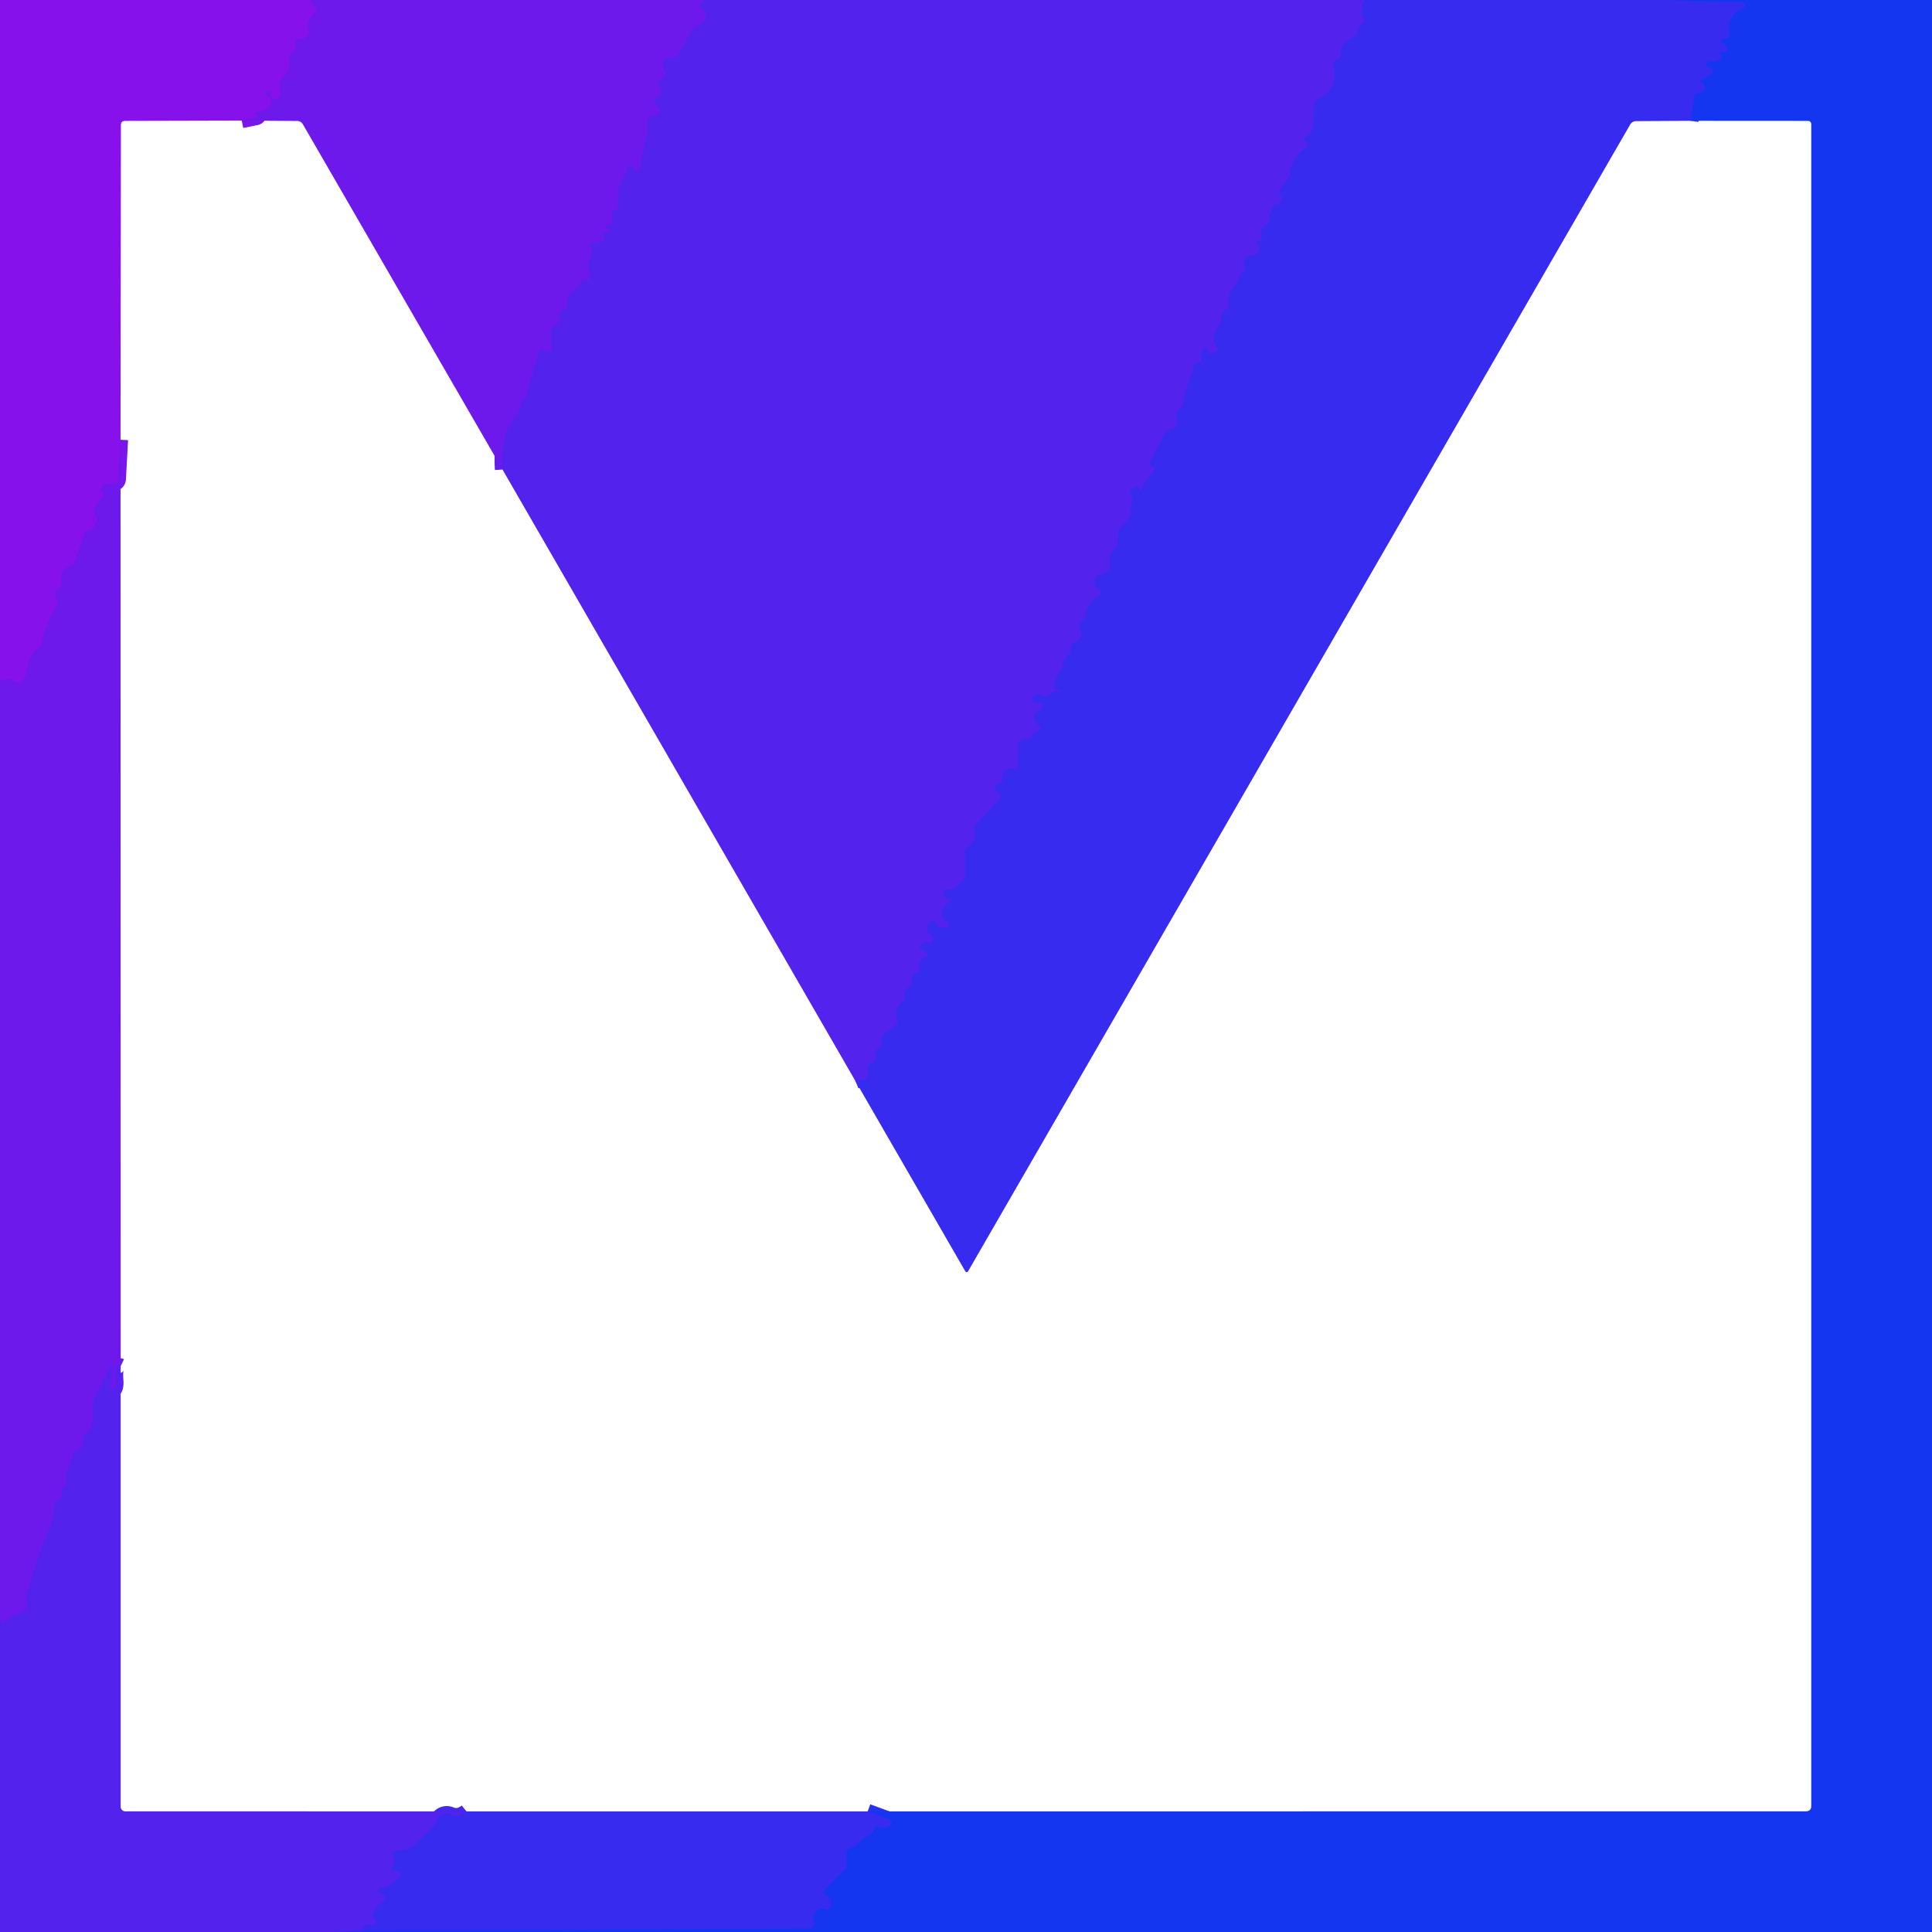 <?xml version="1.0" encoding="UTF-8" standalone="no"?>
<!DOCTYPE svg PUBLIC "-//W3C//DTD SVG 1.1//EN" "http://www.w3.org/Graphics/SVG/1.1/DTD/svg11.dtd">
<svg xmlns="http://www.w3.org/2000/svg" version="1.1" viewBox="0.00 0.00 256.00 256.00">
<g stroke-width="2.00" fill="none" stroke-linecap="butt">
<path stroke="#7a15eb" vector-effect="non-scaling-stroke" d="
  M 41.34 0.00
  Q 41.00 0.19 41.76 1.02
  A 0.53 0.52 -42.3 0 1 41.72 1.77
  Q 41.05 2.36 40.75 3.24
  Q 40.62 3.62 40.84 3.95
  Q 41.10 4.36 40.76 4.75
  Q 40.36 5.21 39.74 5.14
  Q 39.12 5.08 39.12 5.71
  L 39.12 6.50
  Q 39.12 6.62 38.84 6.92
  Q 38.74 7.02 38.62 7.07
  Q 38.23 7.23 38.31 7.64
  Q 38.64 9.29 37.47 10.24
  Q 37.07 10.57 37.11 11.08
  Q 37.18 12.13 37.11 12.49
  Q 36.99 13.21 36.24 13.10
  Q 35.85 13.04 35.90 12.65
  Q 35.93 12.40 35.76 12.25
  Q 35.49 12.01 35.37 12.13
  Q 35.29 12.21 35.18 12.30
  Q 35.11 12.37 35.18 12.43
  L 35.84 13.09
  Q 36.17 13.43 35.90 13.81
  Q 35.15 14.88 33.87 14.88
  A 0.08 0.08 0.0 0 0 33.85 15.03
  Q 34.01 15.08 34.09 15.18
  Q 34.36 15.51 33.94 15.59
  L 32.03 15.98"
/>
<path stroke="#7a15eb" vector-effect="non-scaling-stroke" d="
  M 15.97 58.27
  L 15.69 63.46
  A 0.70 0.69 1.3 0 1 14.99 64.12
  L 14.22 64.12
  Q 13.68 64.12 13.42 64.59
  Q 13.27 64.85 13.50 65.03
  Q 13.95 65.39 13.60 65.85
  L 12.56 67.22
  Q 12.40 67.43 12.49 67.69
  L 12.75 68.42
  A 1.32 1.29 52.4 0 1 12.61 69.58
  Q 12.04 70.43 11.64 70.34
  Q 11.37 70.28 11.28 70.54
  L 9.88 74.46
  A 0.96 0.96 0.0 0 1 9.23 75.06
  Q 7.80 75.47 8.16 77.08
  A 0.81 0.81 0.0 0 1 7.85 77.90
  Q 7.02 78.51 7.50 79.51
  A 1.04 1.03 -40.8 0 1 7.42 80.53
  Q 5.99 82.64 5.56 85.14
  Q 5.48 85.60 5.11 85.88
  Q 4.22 86.55 3.83 87.65
  Q 3.67 88.10 3.65 88.59
  Q 3.59 89.71 2.64 90.39
  Q 2.27 90.65 1.94 90.34
  Q 1.26 89.69 0.00 90.26"
/>
<path stroke="#611eec" vector-effect="non-scaling-stroke" d="
  M 93.37 0.00
  Q 93.18 0.28 92.90 0.46
  A 0.34 0.34 0.0 0 0 92.90 1.03
  Q 93.06 1.13 93.16 1.21
  Q 93.62 1.55 93.51 2.11
  Q 93.31 3.23 92.25 3.53
  A 0.92 0.92 0.0 0 0 91.71 3.97
  Q 90.85 5.59 89.87 7.21
  Q 89.57 7.70 89.01 7.62
  Q 88.52 7.55 88.18 7.82
  Q 87.85 8.08 87.84 8.53
  Q 87.82 9.01 88.11 9.43
  Q 88.37 9.79 88.10 10.15
  Q 87.87 10.45 87.51 10.62
  Q 87.04 10.85 87.36 11.26
  Q 87.90 11.94 87.36 12.76
  A 0.31 0.29 -63.3 0 1 87.02 12.88
  Q 86.76 12.80 86.70 13.16
  Q 86.68 13.32 86.76 13.46
  L 87.41 14.63
  A 0.43 0.43 0.0 0 1 87.06 15.27
  Q 85.59 15.34 85.79 16.63
  Q 85.85 17.07 85.76 17.50
  L 84.79 22.29
  Q 84.62 23.12 84.12 22.44
  L 83.88 22.10
  Q 83.47 21.53 83.19 22.17
  L 82.02 24.86
  Q 81.87 25.21 81.87 25.59
  L 81.87 27.50
  Q 81.87 27.87 81.50 27.87
  Q 81.37 27.87 81.25 27.89
  Q 80.92 27.93 81.02 28.24
  Q 81.22 28.92 81.10 29.60
  Q 81.05 29.87 80.78 29.87
  Q 80.60 29.87 80.40 29.86
  Q 79.89 29.84 80.30 30.14
  L 80.69 30.44
  A 0.24 0.24 0.0 0 1 80.54 30.87
  L 80.01 30.87
  Q 79.92 30.87 79.89 30.96
  Q 79.82 31.12 79.94 31.21
  Q 80.27 31.47 79.98 31.77
  Q 79.47 32.32 78.67 32.09
  A 0.40 0.40 0.0 0 0 78.21 32.27
  Q 78.00 32.62 78.24 32.75
  Q 78.67 32.98 78.49 33.44
  L 78.03 34.62
  Q 77.83 35.13 78.08 35.62
  Q 78.38 36.22 78.07 36.95
  Q 77.96 37.22 77.68 37.14
  Q 77.43 37.06 77.23 37.25
  Q 76.25 38.17 75.37 39.22
  Q 75.10 39.54 75.15 39.96
  Q 75.25 40.81 74.47 41.13
  Q 74.02 41.31 74.12 41.78
  Q 74.31 42.73 73.56 43.09
  Q 73.20 43.26 73.12 43.65
  Q 72.86 44.91 73.12 46.14
  A 0.43 0.43 0.0 0 1 72.60 46.65
  Q 72.31 46.58 72.14 46.39
  Q 71.63 45.83 71.42 46.56
  L 69.65 52.72
  Q 69.59 52.91 69.41 52.83
  Q 69.26 52.77 69.19 52.68
  Q 69.13 52.60 69.13 52.70
  C 69.09 53.81 68.91 54.49 68.14 55.44
  Q 66.26 57.73 66.58 62.21"
/>
<path stroke="#4527ee" vector-effect="non-scaling-stroke" d="
  M 180.75 0.00
  Q 180.19 1.54 180.74 2.56
  Q 180.92 2.89 180.60 3.08
  Q 180.01 3.43 179.89 4.12
  Q 179.81 4.62 179.35 4.82
  Q 177.63 5.57 177.62 7.47
  Q 177.62 7.80 177.30 7.87
  Q 177.10 7.92 176.97 8.03
  Q 176.61 8.35 176.71 8.81
  Q 177.36 11.95 174.52 13.20
  Q 174.08 13.40 174.12 13.87
  Q 174.27 15.44 173.87 16.98
  Q 173.72 17.54 173.31 17.95
  L 172.92 18.34
  A 0.23 0.23 0.0 0 0 172.93 18.67
  Q 173.02 18.76 173.14 18.89
  Q 173.47 19.26 173.07 19.55
  Q 171.22 20.89 170.85 23.08
  Q 170.77 23.56 170.48 23.96
  L 169.63 25.12
  Q 169.33 25.54 169.66 25.94
  Q 170.14 26.54 169.52 26.96
  Q 169.32 27.10 169.08 27.12
  Q 168.93 27.13 168.80 27.22
  Q 168.69 27.31 168.63 27.44
  Q 168.26 28.29 168.13 29.14
  Q 168.06 29.64 167.64 29.92
  Q 166.75 30.51 167.23 31.67
  Q 167.27 31.76 167.34 31.81
  Q 167.44 31.89 167.49 31.89
  Q 167.51 31.88 167.50 31.88
  L 167.05 31.88
  Q 166.18 31.88 166.71 32.57
  Q 167.09 33.07 166.55 33.59
  Q 166.25 33.88 165.83 33.87
  Q 165.12 33.87 164.89 34.48
  Q 164.73 34.89 164.91 35.43
  Q 165.04 35.83 164.69 36.07
  Q 164.15 36.43 164.14 36.98
  Q 164.12 37.41 163.81 37.69
  Q 162.62 38.77 162.86 40.23
  Q 162.94 40.73 162.52 41.00
  Q 161.89 41.40 161.84 42.18
  Q 161.79 42.72 161.48 43.16
  Q 160.41 44.66 161.31 46.21
  Q 161.44 46.44 161.21 46.57
  Q 159.96 47.25 160.04 46.32
  A 0.20 0.20 0.0 0 0 159.75 46.12
  Q 158.91 46.55 159.14 47.47
  Q 159.24 47.88 158.83 48.00
  Q 158.00 48.23 158.12 49.12
  Q 157.21 51.09 156.85 53.28
  Q 156.78 53.73 156.45 54.05
  L 156.08 54.42
  A 0.89 0.88 -31.1 0 0 155.86 55.28
  Q 156.25 56.69 155.09 56.93
  Q 154.57 57.04 154.33 57.51
  L 152.41 61.29
  A 0.37 0.37 0.0 0 0 152.48 61.72
  Q 152.62 61.87 152.81 61.87
  A 0.25 0.24 -68.0 0 1 152.98 62.28
  Q 151.64 63.83 151.20 64.98
  Q 151.16 65.10 151.12 64.98
  Q 151.03 64.72 150.79 64.57
  Q 150.41 64.35 150.10 64.66
  L 149.86 64.90
  A 0.51 0.51 0.0 0 0 149.80 65.55
  Q 150.02 65.86 150.02 66.31
  Q 150.02 66.61 149.94 66.91
  Q 149.83 67.31 149.87 67.71
  Q 149.93 68.20 149.62 68.59
  L 148.33 70.21
  Q 148.08 70.53 148.13 70.94
  Q 148.28 72.24 147.38 73.14
  A 1.04 1.02 63.8 0 0 147.09 74.01
  Q 147.34 75.86 145.76 76.17
  Q 145.22 76.28 145.13 76.82
  Q 144.99 77.67 145.63 78.12
  Q 146.16 78.49 145.62 78.85
  Q 144.13 79.83 143.81 81.54
  Q 143.72 82.01 143.33 82.28
  Q 142.70 82.71 143.13 83.41
  A 1.10 1.09 -26.2 0 1 142.58 85.01
  Q 141.66 85.35 141.86 86.13
  Q 141.97 86.55 141.60 86.80
  Q 140.98 87.22 140.87 87.95
  Q 140.79 88.44 140.49 88.83
  Q 139.79 89.74 139.70 90.94
  Q 139.68 91.31 140.05 91.36
  Q 140.36 91.41 140.64 91.39
  Q 140.55 91.76 140.13 91.61
  A 0.73 0.73 0.0 0 0 139.39 91.78
  Q 138.60 92.58 137.92 92.13
  Q 137.58 91.91 137.22 92.09
  Q 136.91 92.24 136.86 92.64
  A 0.43 0.43 0.0 0 0 137.28 93.12
  L 137.88 93.12
  A 0.25 0.25 0.0 0 1 138.13 93.37
  L 138.13 93.75
  Q 138.14 94.09 137.81 94.13
  Q 137.10 94.24 137.02 94.93
  Q 136.96 95.45 137.33 95.82
  L 137.74 96.24
  Q 138.09 96.59 137.63 96.75
  Q 137.05 96.94 136.79 97.54
  Q 136.62 97.95 136.17 97.90
  Q 135.07 97.78 134.98 98.76
  Q 134.87 99.97 134.87 101.34
  A 0.56 0.55 -86.0 0 1 134.24 101.89
  Q 132.74 101.65 132.87 103.18
  Q 132.91 103.55 132.58 103.73
  L 132.27 103.90
  Q 131.54 104.29 132.12 104.87
  L 132.43 105.18
  Q 132.81 105.55 132.44 105.93
  L 129.34 109.23
  A 0.91 0.91 0.0 0 0 129.12 110.09
  Q 129.48 111.47 128.35 112.17
  Q 127.88 112.46 127.88 113.01
  L 127.88 116.01
  A 0.87 0.84 68.8 0 1 127.62 116.63
  L 126.75 117.51
  Q 126.36 117.90 125.81 117.86
  Q 124.99 117.79 125.14 118.74
  Q 125.17 118.97 125.37 119.07
  Q 125.49 119.14 125.63 119.12
  Q 126.48 119.03 125.48 119.77
  Q 124.56 120.44 125.00 121.74
  Q 125.07 121.97 125.38 122.07
  Q 125.73 122.19 125.66 122.54
  Q 125.62 122.78 125.37 122.86
  Q 124.39 123.18 123.98 122.31
  Q 123.77 121.86 123.36 122.14
  Q 122.81 122.52 122.88 123.20
  Q 122.92 123.64 123.32 123.84
  Q 123.72 124.05 123.63 124.49
  Q 123.54 124.99 123.04 124.88
  Q 122.49 124.77 122.12 125.13
  Q 121.61 125.64 122.25 125.96
  L 122.61 126.14
  Q 123.34 126.52 122.58 126.85
  Q 121.65 127.25 121.89 128.22
  Q 122.01 128.71 121.54 128.87
  Q 120.79 129.13 120.87 129.93
  Q 120.92 130.50 120.45 130.81
  Q 119.81 131.24 119.86 131.96
  Q 119.91 132.52 119.48 132.87
  Q 118.40 133.74 118.87 135.05
  Q 119.04 135.52 118.66 135.83
  L 117.24 136.98
  Q 116.83 137.31 116.88 137.84
  Q 116.96 138.66 116.40 138.95
  Q 115.94 139.20 116.04 139.70
  Q 116.22 140.67 115.32 140.99
  A 0.53 0.53 0.0 0 0 115.01 141.70
  Q 115.21 142.17 114.87 142.75
  A 0.78 0.77 16.8 0 1 114.15 143.13
  Q 113.82 143.10 113.37 143.28"
/>
<path stroke="#2631f0" vector-effect="non-scaling-stroke" d="
  M 221.60 0.00
  Q 226.04 0.31 230.50 0.27
  Q 230.80 0.27 231.04 0.43
  Q 231.58 0.79 230.98 1.04
  Q 228.73 1.99 229.18 4.60
  A 0.44 0.44 0.0 0 1 228.68 5.11
  Q 228.30 5.04 228.14 5.41
  A 0.20 0.20 0.0 0 0 228.21 5.65
  Q 228.51 5.86 228.71 6.16
  Q 229.22 6.89 228.33 6.87
  Q 228.18 6.87 228.03 6.87
  Q 227.91 6.87 227.87 6.98
  Q 227.82 7.15 227.96 7.23
  Q 228.42 7.51 227.98 7.82
  Q 227.31 8.29 226.48 8.10
  Q 226.41 8.09 226.36 8.14
  L 226.13 8.36
  A 0.30 0.30 0.0 0 0 226.35 8.87
  Q 226.65 8.87 226.85 9.09
  Q 227.19 9.47 226.77 9.76
  L 225.50 10.62
  Q 224.92 11.01 225.37 10.89
  Q 225.70 10.81 225.85 11.23
  Q 226.02 11.70 225.70 12.08
  Q 225.43 12.38 225.01 12.38
  Q 224.59 12.37 224.53 12.79
  L 224.05 16.01"
/>
<path stroke="#352cef" vector-effect="non-scaling-stroke" d="
  M 43.63 256.00
  L 48.03 255.83"
/>
<path stroke="#2631f0" vector-effect="non-scaling-stroke" d="
  M 48.03 255.83
  L 107.15 255.52
  A 0.77 0.76 -11.6 0 0 107.85 254.46
  Q 107.55 253.71 108.50 252.98
  Q 108.64 252.87 108.79 252.86
  Q 109.05 252.84 109.28 252.97
  Q 109.67 253.19 109.93 252.81
  Q 110.22 252.38 110.13 251.87
  Q 110.07 251.46 109.70 251.28
  Q 109.49 251.17 109.35 250.99
  Q 109.02 250.59 109.39 250.22
  L 111.81 247.81
  Q 112.12 247.51 112.13 247.08
  L 112.16 245.43
  Q 112.17 245.06 112.52 244.95
  Q 113.51 244.62 114.19 243.81
  Q 114.46 243.49 114.86 243.32
  Q 115.62 243.00 115.85 242.27
  Q 115.97 241.90 116.33 242.03
  Q 117.15 242.33 117.87 241.90
  A 0.48 0.47 39.3 0 0 117.78 241.05
  L 114.97 240.02"
/>
<path stroke="#611eec" vector-effect="non-scaling-stroke" d="
  M 15.99 181.01
  Q 15.17 180.61 15.36 183.00
  Q 15.40 183.56 15.26 183.92
  A 0.34 0.34 0.0 0 1 14.61 183.76
  L 14.87 181.40
  Q 14.99 180.35 14.52 181.30
  L 12.39 185.52
  Q 12.17 185.94 12.25 186.40
  Q 12.54 188.14 11.81 189.79
  Q 11.78 189.87 11.69 189.87
  L 11.36 189.87
  Q 11.03 189.87 11.09 190.21
  Q 11.35 191.59 10.17 192.27
  Q 9.73 192.52 9.61 193.02
  C 9.32 194.27 8.43 194.97 8.82 196.27
  Q 8.99 196.83 8.46 197.08
  Q 7.97 197.32 8.14 197.84
  A 0.70 0.70 0.0 0 1 7.90 198.61
  Q 7.56 198.87 7.36 199.18
  Q 7.11 199.57 7.06 200.33
  Q 6.94 202.02 5.90 204.14
  Q 5.14 205.67 3.53 211.27
  Q 3.39 211.73 3.57 212.17
  Q 3.79 212.73 3.47 213.21
  Q 3.25 213.56 2.39 213.82
  Q 1.43 214.12 0.72 214.82
  Q 0.30 215.23 0.13 214.67
  L 0.00 214.24"
/>
<path stroke="#4527ee" vector-effect="non-scaling-stroke" d="
  M 61.81 240.02
  Q 60.76 240.86 59.72 240.42
  A 1.36 1.35 -69.5 0 0 57.90 241.26
  Q 57.71 241.84 56.99 242.45
  C 55.37 243.80 55.06 245.12 52.56 245.27
  Q 51.92 245.30 52.13 245.90
  Q 52.40 246.68 51.97 247.38
  Q 51.66 247.87 52.24 247.86
  Q 52.68 247.85 52.98 248.27
  A 0.37 0.35 52.8 0 1 52.92 248.76
  L 51.51 249.95
  Q 51.20 250.21 50.81 250.11
  Q 50.36 250.00 50.12 250.38
  A 0.33 0.33 0.0 0 0 50.38 250.88
  Q 50.67 250.89 50.87 251.12
  Q 51.27 251.58 50.76 251.92
  Q 49.95 252.47 49.46 253.40
  Q 49.18 253.91 49.68 254.21
  Q 49.85 254.31 49.87 254.61
  A 0.39 0.39 0.0 0 1 49.46 255.03
  Q 48.02 254.97 48.03 255.83"
/>
</g>
<path fill="#8611ea" d="
  M 0.00 0.00
  L 41.34 0.00
  Q 41.00 0.19 41.76 1.02
  A 0.53 0.52 -42.3 0 1 41.72 1.77
  Q 41.05 2.36 40.75 3.24
  Q 40.62 3.62 40.84 3.95
  Q 41.10 4.36 40.76 4.75
  Q 40.36 5.21 39.74 5.14
  Q 39.12 5.08 39.12 5.71
  L 39.12 6.50
  Q 39.12 6.62 38.84 6.92
  Q 38.74 7.02 38.62 7.07
  Q 38.23 7.23 38.31 7.64
  Q 38.64 9.29 37.47 10.24
  Q 37.07 10.57 37.11 11.08
  Q 37.18 12.13 37.11 12.49
  Q 36.99 13.21 36.24 13.10
  Q 35.85 13.04 35.90 12.65
  Q 35.93 12.40 35.76 12.25
  Q 35.49 12.01 35.37 12.13
  Q 35.29 12.21 35.18 12.30
  Q 35.11 12.37 35.18 12.43
  L 35.84 13.09
  Q 36.17 13.43 35.90 13.81
  Q 35.15 14.88 33.87 14.88
  A 0.08 0.08 0.0 0 0 33.85 15.03
  Q 34.01 15.08 34.09 15.18
  Q 34.36 15.51 33.94 15.59
  L 32.03 15.98
  L 16.57 16.02
  Q 16.02 16.03 16.02 16.57
  L 15.97 58.27
  L 15.69 63.46
  A 0.70 0.69 1.3 0 1 14.99 64.12
  L 14.22 64.12
  Q 13.68 64.12 13.42 64.59
  Q 13.27 64.85 13.50 65.03
  Q 13.95 65.39 13.60 65.85
  L 12.56 67.22
  Q 12.40 67.43 12.49 67.69
  L 12.75 68.42
  A 1.32 1.29 52.4 0 1 12.61 69.58
  Q 12.04 70.43 11.64 70.34
  Q 11.37 70.28 11.28 70.54
  L 9.88 74.46
  A 0.96 0.96 0.0 0 1 9.23 75.06
  Q 7.80 75.47 8.16 77.08
  A 0.81 0.81 0.0 0 1 7.85 77.90
  Q 7.02 78.51 7.50 79.51
  A 1.04 1.03 -40.8 0 1 7.42 80.53
  Q 5.99 82.64 5.56 85.14
  Q 5.48 85.60 5.11 85.88
  Q 4.22 86.55 3.83 87.65
  Q 3.67 88.10 3.65 88.59
  Q 3.59 89.71 2.64 90.39
  Q 2.27 90.65 1.94 90.34
  Q 1.26 89.69 0.00 90.26
  L 0.00 0.00
  Z"
/>
<path fill="#6d19eb" d="
  M 41.34 0.00
  L 93.37 0.00
  Q 93.18 0.28 92.90 0.46
  A 0.34 0.34 0.0 0 0 92.90 1.03
  Q 93.06 1.13 93.16 1.21
  Q 93.62 1.55 93.51 2.11
  Q 93.31 3.23 92.25 3.53
  A 0.92 0.92 0.0 0 0 91.71 3.97
  Q 90.85 5.59 89.87 7.21
  Q 89.57 7.70 89.01 7.62
  Q 88.52 7.55 88.18 7.82
  Q 87.85 8.08 87.84 8.53
  Q 87.82 9.01 88.11 9.43
  Q 88.37 9.79 88.10 10.15
  Q 87.87 10.45 87.51 10.62
  Q 87.04 10.85 87.36 11.26
  Q 87.90 11.94 87.36 12.76
  A 0.31 0.29 -63.3 0 1 87.02 12.88
  Q 86.76 12.80 86.70 13.16
  Q 86.68 13.32 86.76 13.46
  L 87.41 14.63
  A 0.43 0.43 0.0 0 1 87.06 15.27
  Q 85.59 15.34 85.79 16.63
  Q 85.85 17.07 85.76 17.50
  L 84.79 22.29
  Q 84.62 23.12 84.12 22.44
  L 83.88 22.10
  Q 83.47 21.53 83.19 22.17
  L 82.02 24.86
  Q 81.87 25.21 81.87 25.59
  L 81.87 27.50
  Q 81.87 27.87 81.50 27.87
  Q 81.37 27.87 81.25 27.89
  Q 80.92 27.93 81.02 28.24
  Q 81.22 28.92 81.10 29.60
  Q 81.05 29.87 80.78 29.87
  Q 80.60 29.87 80.40 29.86
  Q 79.89 29.84 80.30 30.14
  L 80.69 30.44
  A 0.24 0.24 0.0 0 1 80.54 30.87
  L 80.01 30.87
  Q 79.92 30.87 79.89 30.96
  Q 79.82 31.12 79.94 31.21
  Q 80.27 31.47 79.98 31.77
  Q 79.47 32.32 78.67 32.09
  A 0.40 0.40 0.0 0 0 78.21 32.27
  Q 78.00 32.62 78.24 32.75
  Q 78.67 32.98 78.49 33.44
  L 78.03 34.62
  Q 77.83 35.13 78.08 35.62
  Q 78.38 36.22 78.07 36.95
  Q 77.96 37.22 77.68 37.14
  Q 77.43 37.06 77.23 37.25
  Q 76.25 38.17 75.37 39.22
  Q 75.10 39.54 75.15 39.96
  Q 75.25 40.81 74.47 41.13
  Q 74.02 41.31 74.12 41.78
  Q 74.31 42.73 73.56 43.09
  Q 73.20 43.26 73.12 43.65
  Q 72.86 44.91 73.12 46.14
  A 0.43 0.43 0.0 0 1 72.60 46.65
  Q 72.31 46.58 72.14 46.39
  Q 71.63 45.83 71.42 46.56
  L 69.65 52.72
  Q 69.59 52.91 69.41 52.83
  Q 69.26 52.77 69.19 52.68
  Q 69.13 52.60 69.13 52.70
  C 69.09 53.81 68.91 54.49 68.14 55.44
  Q 66.26 57.73 66.58 62.21
  L 40.14 16.48
  Q 39.89 16.04 39.38 16.03
  L 32.03 15.98
  L 33.94 15.59
  Q 34.36 15.51 34.09 15.18
  Q 34.01 15.08 33.85 15.03
  A 0.08 0.08 0.0 0 1 33.87 14.88
  Q 35.15 14.88 35.90 13.81
  Q 36.17 13.43 35.84 13.09
  L 35.18 12.43
  Q 35.11 12.37 35.18 12.30
  Q 35.29 12.21 35.37 12.13
  Q 35.49 12.01 35.76 12.25
  Q 35.93 12.40 35.90 12.65
  Q 35.85 13.04 36.24 13.10
  Q 36.99 13.21 37.11 12.49
  Q 37.18 12.13 37.11 11.08
  Q 37.07 10.57 37.47 10.24
  Q 38.64 9.29 38.31 7.64
  Q 38.23 7.23 38.62 7.07
  Q 38.74 7.02 38.84 6.92
  Q 39.12 6.62 39.12 6.50
  L 39.12 5.71
  Q 39.12 5.08 39.74 5.14
  Q 40.36 5.21 40.76 4.75
  Q 41.10 4.36 40.84 3.95
  Q 40.62 3.62 40.75 3.24
  Q 41.05 2.36 41.72 1.77
  A 0.53 0.52 -42.3 0 0 41.76 1.02
  Q 41.00 0.19 41.34 0.00
  Z"
/>
<path fill="#5422ed" d="
  M 93.37 0.00
  L 180.75 0.00
  Q 180.19 1.54 180.74 2.56
  Q 180.92 2.89 180.60 3.08
  Q 180.01 3.43 179.89 4.12
  Q 179.81 4.62 179.35 4.82
  Q 177.63 5.57 177.62 7.47
  Q 177.62 7.80 177.30 7.87
  Q 177.10 7.92 176.97 8.03
  Q 176.61 8.35 176.71 8.81
  Q 177.36 11.95 174.52 13.20
  Q 174.08 13.40 174.12 13.87
  Q 174.27 15.44 173.87 16.98
  Q 173.72 17.54 173.31 17.95
  L 172.92 18.34
  A 0.23 0.23 0.0 0 0 172.93 18.67
  Q 173.02 18.76 173.14 18.89
  Q 173.47 19.26 173.07 19.55
  Q 171.22 20.89 170.85 23.08
  Q 170.77 23.56 170.48 23.96
  L 169.63 25.12
  Q 169.33 25.54 169.66 25.94
  Q 170.14 26.54 169.52 26.96
  Q 169.32 27.10 169.08 27.12
  Q 168.93 27.13 168.80 27.22
  Q 168.69 27.31 168.63 27.44
  Q 168.26 28.29 168.13 29.14
  Q 168.06 29.64 167.64 29.92
  Q 166.75 30.51 167.23 31.67
  Q 167.27 31.76 167.34 31.81
  Q 167.44 31.89 167.49 31.89
  Q 167.51 31.88 167.50 31.88
  L 167.05 31.88
  Q 166.18 31.88 166.71 32.57
  Q 167.09 33.07 166.55 33.59
  Q 166.25 33.88 165.83 33.87
  Q 165.12 33.87 164.89 34.48
  Q 164.73 34.89 164.91 35.43
  Q 165.04 35.83 164.69 36.07
  Q 164.15 36.43 164.14 36.98
  Q 164.12 37.41 163.81 37.69
  Q 162.62 38.77 162.86 40.23
  Q 162.94 40.73 162.52 41.00
  Q 161.89 41.40 161.84 42.18
  Q 161.79 42.72 161.48 43.16
  Q 160.41 44.66 161.31 46.21
  Q 161.44 46.44 161.21 46.57
  Q 159.96 47.25 160.04 46.32
  A 0.20 0.20 0.0 0 0 159.75 46.12
  Q 158.91 46.55 159.14 47.47
  Q 159.24 47.88 158.83 48.00
  Q 158.00 48.23 158.12 49.12
  Q 157.21 51.09 156.85 53.28
  Q 156.78 53.73 156.45 54.05
  L 156.08 54.42
  A 0.89 0.88 -31.1 0 0 155.86 55.28
  Q 156.25 56.69 155.09 56.93
  Q 154.57 57.04 154.33 57.51
  L 152.41 61.29
  A 0.37 0.37 0.0 0 0 152.48 61.72
  Q 152.62 61.87 152.81 61.87
  A 0.25 0.24 -68.0 0 1 152.98 62.28
  Q 151.64 63.83 151.20 64.98
  Q 151.16 65.10 151.12 64.98
  Q 151.03 64.72 150.79 64.57
  Q 150.41 64.35 150.10 64.66
  L 149.86 64.90
  A 0.51 0.51 0.0 0 0 149.80 65.55
  Q 150.02 65.86 150.02 66.31
  Q 150.02 66.61 149.94 66.91
  Q 149.83 67.31 149.87 67.71
  Q 149.93 68.20 149.62 68.59
  L 148.33 70.21
  Q 148.08 70.53 148.13 70.94
  Q 148.28 72.24 147.38 73.14
  A 1.04 1.02 63.8 0 0 147.09 74.01
  Q 147.34 75.86 145.76 76.17
  Q 145.22 76.28 145.13 76.82
  Q 144.99 77.67 145.63 78.12
  Q 146.16 78.49 145.62 78.85
  Q 144.13 79.83 143.81 81.54
  Q 143.72 82.01 143.33 82.28
  Q 142.70 82.71 143.13 83.41
  A 1.10 1.09 -26.2 0 1 142.58 85.01
  Q 141.66 85.35 141.86 86.13
  Q 141.97 86.55 141.60 86.80
  Q 140.98 87.22 140.87 87.95
  Q 140.79 88.44 140.49 88.83
  Q 139.79 89.74 139.70 90.94
  Q 139.68 91.31 140.05 91.36
  Q 140.36 91.41 140.64 91.39
  Q 140.55 91.76 140.13 91.61
  A 0.73 0.73 0.0 0 0 139.39 91.78
  Q 138.60 92.58 137.92 92.13
  Q 137.58 91.91 137.22 92.09
  Q 136.91 92.24 136.86 92.64
  A 0.43 0.43 0.0 0 0 137.28 93.12
  L 137.88 93.12
  A 0.25 0.25 0.0 0 1 138.13 93.37
  L 138.13 93.75
  Q 138.14 94.09 137.81 94.13
  Q 137.10 94.24 137.02 94.93
  Q 136.96 95.45 137.33 95.82
  L 137.74 96.24
  Q 138.09 96.59 137.63 96.75
  Q 137.05 96.94 136.79 97.54
  Q 136.62 97.95 136.17 97.90
  Q 135.07 97.78 134.98 98.76
  Q 134.87 99.97 134.87 101.34
  A 0.56 0.55 -86.0 0 1 134.24 101.89
  Q 132.74 101.65 132.87 103.18
  Q 132.91 103.55 132.58 103.73
  L 132.27 103.90
  Q 131.54 104.29 132.12 104.87
  L 132.43 105.18
  Q 132.81 105.55 132.44 105.93
  L 129.34 109.23
  A 0.91 0.91 0.0 0 0 129.12 110.09
  Q 129.48 111.47 128.35 112.17
  Q 127.88 112.46 127.88 113.01
  L 127.88 116.01
  A 0.87 0.84 68.8 0 1 127.62 116.63
  L 126.75 117.51
  Q 126.36 117.90 125.81 117.86
  Q 124.99 117.79 125.14 118.74
  Q 125.17 118.97 125.37 119.07
  Q 125.49 119.14 125.63 119.12
  Q 126.48 119.03 125.48 119.77
  Q 124.56 120.44 125.00 121.74
  Q 125.07 121.97 125.38 122.07
  Q 125.73 122.19 125.66 122.54
  Q 125.62 122.78 125.37 122.86
  Q 124.39 123.18 123.98 122.31
  Q 123.77 121.86 123.36 122.14
  Q 122.81 122.52 122.88 123.20
  Q 122.92 123.64 123.32 123.84
  Q 123.72 124.05 123.63 124.49
  Q 123.54 124.99 123.04 124.88
  Q 122.49 124.77 122.12 125.13
  Q 121.61 125.64 122.25 125.96
  L 122.61 126.14
  Q 123.34 126.52 122.58 126.85
  Q 121.65 127.25 121.89 128.22
  Q 122.01 128.71 121.54 128.87
  Q 120.79 129.13 120.87 129.93
  Q 120.92 130.50 120.45 130.81
  Q 119.81 131.24 119.86 131.96
  Q 119.91 132.52 119.48 132.87
  Q 118.40 133.74 118.87 135.05
  Q 119.04 135.52 118.66 135.83
  L 117.24 136.98
  Q 116.83 137.31 116.88 137.84
  Q 116.96 138.66 116.40 138.95
  Q 115.94 139.20 116.04 139.70
  Q 116.22 140.67 115.32 140.99
  A 0.53 0.53 0.0 0 0 115.01 141.70
  Q 115.21 142.17 114.87 142.75
  A 0.78 0.77 16.8 0 1 114.15 143.13
  Q 113.82 143.10 113.37 143.28
  L 66.58 62.21
  Q 66.26 57.73 68.14 55.44
  C 68.91 54.49 69.09 53.81 69.13 52.70
  Q 69.13 52.60 69.19 52.68
  Q 69.26 52.77 69.41 52.83
  Q 69.59 52.91 69.65 52.72
  L 71.42 46.56
  Q 71.63 45.83 72.14 46.39
  Q 72.31 46.58 72.60 46.65
  A 0.43 0.43 0.0 0 0 73.12 46.14
  Q 72.86 44.91 73.12 43.65
  Q 73.20 43.26 73.56 43.09
  Q 74.31 42.73 74.12 41.78
  Q 74.02 41.31 74.47 41.13
  Q 75.25 40.81 75.15 39.96
  Q 75.10 39.54 75.37 39.22
  Q 76.25 38.17 77.23 37.25
  Q 77.43 37.06 77.68 37.14
  Q 77.96 37.22 78.07 36.95
  Q 78.38 36.22 78.08 35.62
  Q 77.83 35.13 78.03 34.62
  L 78.49 33.44
  Q 78.67 32.98 78.24 32.75
  Q 78.00 32.62 78.21 32.27
  A 0.40 0.40 0.0 0 1 78.67 32.09
  Q 79.47 32.32 79.98 31.77
  Q 80.27 31.47 79.94 31.21
  Q 79.82 31.12 79.89 30.96
  Q 79.92 30.87 80.01 30.87
  L 80.54 30.87
  A 0.24 0.24 0.0 0 0 80.69 30.44
  L 80.30 30.14
  Q 79.89 29.84 80.40 29.86
  Q 80.60 29.87 80.78 29.87
  Q 81.05 29.87 81.10 29.60
  Q 81.22 28.92 81.02 28.24
  Q 80.92 27.93 81.25 27.89
  Q 81.37 27.87 81.50 27.87
  Q 81.87 27.87 81.87 27.50
  L 81.87 25.59
  Q 81.87 25.21 82.02 24.86
  L 83.19 22.17
  Q 83.47 21.53 83.88 22.10
  L 84.12 22.44
  Q 84.62 23.12 84.79 22.29
  L 85.76 17.50
  Q 85.85 17.07 85.79 16.63
  Q 85.59 15.34 87.06 15.27
  A 0.43 0.43 0.0 0 0 87.41 14.63
  L 86.76 13.46
  Q 86.68 13.32 86.70 13.16
  Q 86.76 12.80 87.02 12.88
  A 0.31 0.29 -63.3 0 0 87.36 12.76
  Q 87.90 11.94 87.36 11.26
  Q 87.04 10.85 87.51 10.62
  Q 87.87 10.45 88.10 10.15
  Q 88.37 9.79 88.11 9.43
  Q 87.82 9.01 87.84 8.53
  Q 87.85 8.08 88.18 7.82
  Q 88.52 7.55 89.01 7.62
  Q 89.57 7.70 89.87 7.21
  Q 90.85 5.59 91.71 3.97
  A 0.92 0.92 0.0 0 1 92.25 3.53
  Q 93.31 3.23 93.51 2.11
  Q 93.62 1.55 93.16 1.21
  Q 93.06 1.13 92.90 1.03
  A 0.34 0.34 0.0 0 1 92.90 0.46
  Q 93.18 0.28 93.37 0.00
  Z"
/>
<path fill="#362bef" d="
  M 180.75 0.00
  L 221.60 0.00
  Q 226.04 0.31 230.50 0.27
  Q 230.80 0.27 231.04 0.43
  Q 231.58 0.79 230.98 1.04
  Q 228.73 1.99 229.18 4.60
  A 0.44 0.44 0.0 0 1 228.68 5.11
  Q 228.30 5.04 228.14 5.41
  A 0.20 0.20 0.0 0 0 228.21 5.65
  Q 228.51 5.86 228.71 6.16
  Q 229.22 6.89 228.33 6.87
  Q 228.18 6.87 228.03 6.87
  Q 227.91 6.87 227.87 6.98
  Q 227.82 7.15 227.96 7.23
  Q 228.42 7.51 227.98 7.82
  Q 227.31 8.29 226.48 8.10
  Q 226.41 8.09 226.36 8.14
  L 226.13 8.36
  A 0.30 0.30 0.0 0 0 226.35 8.87
  Q 226.65 8.87 226.85 9.09
  Q 227.19 9.47 226.77 9.76
  L 225.50 10.62
  Q 224.92 11.01 225.37 10.89
  Q 225.70 10.81 225.85 11.23
  Q 226.02 11.70 225.70 12.08
  Q 225.43 12.38 225.01 12.38
  Q 224.59 12.37 224.53 12.79
  L 224.05 16.01
  L 216.81 16.05
  Q 216.26 16.06 215.99 16.53
  L 128.27 168.46
  A 0.21 0.21 0.0 0 1 127.91 168.46
  L 113.37 143.28
  Q 113.82 143.10 114.15 143.13
  A 0.78 0.77 16.8 0 0 114.87 142.75
  Q 115.21 142.17 115.01 141.70
  A 0.53 0.53 0.0 0 1 115.32 140.99
  Q 116.22 140.67 116.04 139.70
  Q 115.94 139.20 116.40 138.95
  Q 116.96 138.66 116.88 137.84
  Q 116.83 137.31 117.24 136.98
  L 118.66 135.83
  Q 119.04 135.52 118.87 135.05
  Q 118.40 133.74 119.48 132.87
  Q 119.91 132.52 119.86 131.96
  Q 119.81 131.24 120.45 130.81
  Q 120.92 130.50 120.87 129.93
  Q 120.79 129.13 121.54 128.87
  Q 122.01 128.71 121.89 128.22
  Q 121.65 127.25 122.58 126.85
  Q 123.34 126.52 122.61 126.14
  L 122.25 125.96
  Q 121.61 125.64 122.12 125.13
  Q 122.49 124.77 123.04 124.88
  Q 123.54 124.99 123.63 124.49
  Q 123.72 124.05 123.32 123.84
  Q 122.92 123.64 122.88 123.20
  Q 122.81 122.52 123.36 122.14
  Q 123.77 121.86 123.98 122.31
  Q 124.39 123.18 125.37 122.86
  Q 125.62 122.78 125.66 122.54
  Q 125.73 122.19 125.38 122.07
  Q 125.07 121.97 125.00 121.74
  Q 124.56 120.44 125.48 119.77
  Q 126.48 119.03 125.63 119.12
  Q 125.49 119.14 125.37 119.07
  Q 125.17 118.97 125.14 118.74
  Q 124.99 117.79 125.81 117.86
  Q 126.36 117.90 126.75 117.51
  L 127.62 116.63
  A 0.87 0.84 68.8 0 0 127.88 116.01
  L 127.88 113.01
  Q 127.88 112.46 128.35 112.17
  Q 129.48 111.47 129.12 110.09
  A 0.91 0.91 0.0 0 1 129.34 109.23
  L 132.44 105.93
  Q 132.81 105.55 132.43 105.18
  L 132.12 104.87
  Q 131.54 104.29 132.27 103.90
  L 132.58 103.73
  Q 132.91 103.55 132.87 103.18
  Q 132.74 101.65 134.24 101.89
  A 0.56 0.55 -86.0 0 0 134.87 101.34
  Q 134.87 99.97 134.98 98.76
  Q 135.07 97.78 136.17 97.90
  Q 136.62 97.95 136.79 97.54
  Q 137.05 96.94 137.63 96.75
  Q 138.09 96.59 137.74 96.24
  L 137.33 95.82
  Q 136.96 95.45 137.02 94.93
  Q 137.10 94.24 137.81 94.13
  Q 138.14 94.09 138.13 93.75
  L 138.13 93.37
  A 0.25 0.25 0.0 0 0 137.88 93.12
  L 137.28 93.12
  A 0.43 0.43 0.0 0 1 136.86 92.64
  Q 136.91 92.24 137.22 92.09
  Q 137.58 91.91 137.92 92.13
  Q 138.60 92.58 139.39 91.78
  A 0.73 0.73 0.0 0 1 140.13 91.61
  Q 140.55 91.76 140.64 91.39
  Q 140.36 91.41 140.05 91.36
  Q 139.68 91.31 139.70 90.94
  Q 139.79 89.74 140.49 88.83
  Q 140.79 88.44 140.87 87.95
  Q 140.98 87.22 141.60 86.80
  Q 141.97 86.55 141.86 86.13
  Q 141.66 85.35 142.58 85.01
  A 1.10 1.09 -26.2 0 0 143.13 83.41
  Q 142.70 82.71 143.33 82.28
  Q 143.72 82.01 143.81 81.54
  Q 144.13 79.83 145.62 78.85
  Q 146.16 78.49 145.63 78.12
  Q 144.99 77.67 145.13 76.82
  Q 145.22 76.28 145.76 76.17
  Q 147.34 75.86 147.09 74.01
  A 1.04 1.02 63.8 0 1 147.38 73.14
  Q 148.28 72.24 148.13 70.94
  Q 148.08 70.53 148.33 70.21
  L 149.62 68.59
  Q 149.93 68.20 149.87 67.71
  Q 149.83 67.31 149.94 66.91
  Q 150.02 66.61 150.02 66.31
  Q 150.02 65.86 149.80 65.55
  A 0.51 0.51 0.0 0 1 149.86 64.90
  L 150.10 64.66
  Q 150.41 64.35 150.79 64.57
  Q 151.03 64.72 151.12 64.98
  Q 151.16 65.10 151.20 64.98
  Q 151.64 63.83 152.98 62.28
  A 0.25 0.24 -68.0 0 0 152.81 61.87
  Q 152.62 61.87 152.48 61.72
  A 0.37 0.37 0.0 0 1 152.41 61.29
  L 154.33 57.51
  Q 154.57 57.04 155.09 56.93
  Q 156.25 56.69 155.86 55.28
  A 0.89 0.88 -31.1 0 1 156.08 54.42
  L 156.45 54.05
  Q 156.78 53.73 156.85 53.28
  Q 157.21 51.09 158.12 49.12
  Q 158.00 48.23 158.83 48.00
  Q 159.24 47.88 159.14 47.47
  Q 158.91 46.55 159.75 46.12
  A 0.20 0.20 0.0 0 1 160.04 46.32
  Q 159.96 47.25 161.21 46.57
  Q 161.44 46.44 161.31 46.21
  Q 160.41 44.66 161.48 43.16
  Q 161.79 42.72 161.84 42.18
  Q 161.89 41.40 162.52 41.00
  Q 162.94 40.73 162.86 40.23
  Q 162.62 38.77 163.81 37.69
  Q 164.12 37.41 164.14 36.98
  Q 164.15 36.43 164.69 36.07
  Q 165.04 35.83 164.91 35.43
  Q 164.73 34.89 164.89 34.48
  Q 165.12 33.87 165.83 33.87
  Q 166.25 33.88 166.55 33.59
  Q 167.09 33.07 166.71 32.57
  Q 166.18 31.88 167.05 31.88
  L 167.50 31.88
  Q 167.51 31.88 167.49 31.89
  Q 167.44 31.89 167.34 31.81
  Q 167.27 31.76 167.23 31.67
  Q 166.75 30.51 167.64 29.92
  Q 168.06 29.64 168.13 29.14
  Q 168.26 28.29 168.63 27.44
  Q 168.69 27.31 168.80 27.22
  Q 168.93 27.13 169.08 27.12
  Q 169.32 27.10 169.52 26.96
  Q 170.14 26.54 169.66 25.94
  Q 169.33 25.54 169.63 25.12
  L 170.48 23.96
  Q 170.77 23.56 170.85 23.08
  Q 171.22 20.89 173.07 19.55
  Q 173.47 19.26 173.14 18.89
  Q 173.02 18.76 172.93 18.67
  A 0.23 0.23 0.0 0 1 172.92 18.34
  L 173.31 17.95
  Q 173.72 17.54 173.87 16.98
  Q 174.27 15.44 174.12 13.87
  Q 174.08 13.40 174.52 13.20
  Q 177.36 11.95 176.71 8.81
  Q 176.61 8.35 176.97 8.03
  Q 177.10 7.92 177.30 7.87
  Q 177.62 7.80 177.62 7.47
  Q 177.63 5.57 179.35 4.82
  Q 179.81 4.62 179.89 4.12
  Q 180.01 3.43 180.60 3.08
  Q 180.92 2.89 180.74 2.56
  Q 180.19 1.54 180.75 0.00
  Z"
/>
<path fill="#1536f1" d="
  M 221.60 0.00
  L 256.00 0.00
  L 256.00 256.00
  L 43.63 256.00
  L 48.03 255.83
  L 107.15 255.52
  A 0.77 0.76 -11.6 0 0 107.85 254.46
  Q 107.55 253.71 108.50 252.98
  Q 108.64 252.87 108.79 252.86
  Q 109.05 252.84 109.28 252.97
  Q 109.67 253.19 109.93 252.81
  Q 110.22 252.38 110.13 251.87
  Q 110.07 251.46 109.70 251.28
  Q 109.49 251.17 109.35 250.99
  Q 109.02 250.59 109.39 250.22
  L 111.81 247.81
  Q 112.12 247.51 112.13 247.08
  L 112.16 245.43
  Q 112.17 245.06 112.52 244.95
  Q 113.51 244.62 114.19 243.81
  Q 114.46 243.49 114.86 243.32
  Q 115.62 243.00 115.85 242.27
  Q 115.97 241.90 116.33 242.03
  Q 117.15 242.33 117.87 241.90
  A 0.48 0.47 39.3 0 0 117.78 241.05
  L 114.97 240.02
  L 239.26 240.01
  Q 240.00 240.01 240.00 239.28
  L 240.00 16.51
  Q 240.00 16.02 239.52 16.02
  L 224.05 16.01
  L 224.53 12.79
  Q 224.59 12.37 225.01 12.38
  Q 225.43 12.38 225.70 12.08
  Q 226.02 11.70 225.85 11.23
  Q 225.70 10.81 225.37 10.89
  Q 224.92 11.01 225.50 10.62
  L 226.77 9.76
  Q 227.19 9.47 226.85 9.09
  Q 226.65 8.87 226.35 8.87
  A 0.30 0.30 0.0 0 1 226.13 8.36
  L 226.36 8.14
  Q 226.41 8.09 226.48 8.10
  Q 227.31 8.29 227.98 7.82
  Q 228.42 7.51 227.96 7.23
  Q 227.82 7.15 227.87 6.98
  Q 227.91 6.87 228.03 6.87
  Q 228.18 6.87 228.33 6.87
  Q 229.22 6.89 228.71 6.16
  Q 228.51 5.86 228.21 5.65
  A 0.20 0.20 0.0 0 1 228.14 5.41
  Q 228.30 5.04 228.68 5.11
  A 0.44 0.44 0.0 0 0 229.18 4.60
  Q 228.73 1.99 230.98 1.04
  Q 231.58 0.79 231.04 0.43
  Q 230.80 0.27 230.50 0.27
  Q 226.04 0.31 221.60 0.00
  Z"
/>
<path fill="#6d19eb" d="
  M 15.97 58.27
  L 15.99 181.01
  Q 15.17 180.61 15.36 183.00
  Q 15.40 183.56 15.26 183.92
  A 0.34 0.34 0.0 0 1 14.61 183.76
  L 14.87 181.40
  Q 14.99 180.35 14.52 181.30
  L 12.39 185.52
  Q 12.17 185.94 12.25 186.40
  Q 12.54 188.14 11.81 189.79
  Q 11.78 189.87 11.69 189.87
  L 11.36 189.87
  Q 11.03 189.87 11.09 190.21
  Q 11.35 191.59 10.17 192.27
  Q 9.73 192.52 9.61 193.02
  C 9.32 194.27 8.43 194.97 8.82 196.27
  Q 8.99 196.83 8.46 197.08
  Q 7.97 197.32 8.14 197.84
  A 0.70 0.70 0.0 0 1 7.90 198.61
  Q 7.56 198.87 7.36 199.18
  Q 7.11 199.57 7.06 200.33
  Q 6.94 202.02 5.90 204.14
  Q 5.14 205.67 3.53 211.27
  Q 3.39 211.73 3.57 212.17
  Q 3.79 212.73 3.47 213.21
  Q 3.25 213.56 2.39 213.82
  Q 1.43 214.12 0.72 214.82
  Q 0.30 215.23 0.13 214.67
  L 0.00 214.24
  L 0.00 90.26
  Q 1.26 89.69 1.94 90.34
  Q 2.27 90.65 2.64 90.39
  Q 3.59 89.71 3.65 88.59
  Q 3.67 88.10 3.83 87.65
  Q 4.22 86.55 5.11 85.88
  Q 5.48 85.60 5.56 85.14
  Q 5.99 82.64 7.42 80.53
  A 1.04 1.03 -40.8 0 0 7.50 79.51
  Q 7.02 78.51 7.85 77.90
  A 0.81 0.81 0.0 0 0 8.16 77.08
  Q 7.80 75.47 9.23 75.06
  A 0.96 0.96 0.0 0 0 9.88 74.46
  L 11.28 70.54
  Q 11.37 70.28 11.64 70.34
  Q 12.04 70.43 12.61 69.58
  A 1.32 1.29 52.4 0 0 12.75 68.42
  L 12.49 67.69
  Q 12.40 67.43 12.56 67.22
  L 13.60 65.85
  Q 13.95 65.39 13.50 65.03
  Q 13.27 64.85 13.42 64.59
  Q 13.68 64.12 14.22 64.12
  L 14.99 64.12
  A 0.70 0.69 1.3 0 0 15.69 63.46
  L 15.97 58.27
  Z"
/>
<path fill="#5422ed" d="
  M 15.99 181.01
  L 15.99 239.41
  A 0.60 0.60 0.0 0 0 16.59 240.01
  L 61.81 240.02
  Q 60.76 240.86 59.72 240.42
  A 1.36 1.35 -69.5 0 0 57.90 241.26
  Q 57.71 241.84 56.99 242.45
  C 55.37 243.80 55.06 245.12 52.56 245.27
  Q 51.92 245.30 52.13 245.90
  Q 52.40 246.68 51.97 247.38
  Q 51.66 247.87 52.24 247.86
  Q 52.68 247.85 52.98 248.27
  A 0.37 0.35 52.8 0 1 52.92 248.76
  L 51.51 249.95
  Q 51.20 250.21 50.81 250.11
  Q 50.36 250.00 50.12 250.38
  A 0.33 0.33 0.0 0 0 50.38 250.88
  Q 50.67 250.89 50.87 251.12
  Q 51.27 251.58 50.76 251.92
  Q 49.95 252.47 49.46 253.40
  Q 49.18 253.91 49.68 254.21
  Q 49.85 254.31 49.87 254.61
  A 0.39 0.39 0.0 0 1 49.46 255.03
  Q 48.02 254.97 48.03 255.83
  L 43.63 256.00
  L 0.00 256.00
  L 0.00 214.24
  L 0.13 214.67
  Q 0.30 215.23 0.72 214.82
  Q 1.43 214.12 2.39 213.82
  Q 3.25 213.56 3.47 213.21
  Q 3.79 212.73 3.57 212.17
  Q 3.39 211.73 3.53 211.27
  Q 5.14 205.67 5.90 204.14
  Q 6.94 202.02 7.06 200.33
  Q 7.11 199.57 7.36 199.18
  Q 7.56 198.87 7.90 198.61
  A 0.70 0.70 0.0 0 0 8.14 197.84
  Q 7.97 197.32 8.46 197.08
  Q 8.99 196.83 8.82 196.27
  C 8.43 194.97 9.32 194.27 9.61 193.02
  Q 9.73 192.52 10.17 192.27
  Q 11.35 191.59 11.09 190.21
  Q 11.03 189.87 11.36 189.87
  L 11.69 189.87
  Q 11.78 189.87 11.81 189.79
  Q 12.54 188.14 12.25 186.40
  Q 12.17 185.94 12.39 185.52
  L 14.52 181.30
  Q 14.99 180.35 14.87 181.40
  L 14.61 183.76
  A 0.34 0.34 0.0 0 0 15.26 183.92
  Q 15.40 183.56 15.36 183.00
  Q 15.17 180.61 15.99 181.01
  Z"
/>
<path fill="#362bef" d="
  M 61.81 240.02
  L 114.97 240.02
  L 117.78 241.05
  A 0.48 0.47 39.3 0 1 117.87 241.90
  Q 117.15 242.33 116.33 242.03
  Q 115.97 241.90 115.85 242.27
  Q 115.62 243.00 114.86 243.32
  Q 114.46 243.49 114.19 243.81
  Q 113.51 244.62 112.52 244.95
  Q 112.17 245.06 112.16 245.43
  L 112.13 247.08
  Q 112.12 247.51 111.81 247.81
  L 109.39 250.22
  Q 109.02 250.59 109.35 250.99
  Q 109.49 251.17 109.70 251.28
  Q 110.07 251.46 110.13 251.87
  Q 110.22 252.38 109.93 252.81
  Q 109.67 253.19 109.28 252.97
  Q 109.05 252.84 108.79 252.86
  Q 108.64 252.87 108.50 252.98
  Q 107.55 253.71 107.85 254.46
  A 0.77 0.76 -11.6 0 1 107.15 255.52
  L 48.03 255.83
  Q 48.02 254.97 49.46 255.03
  A 0.39 0.39 0.0 0 0 49.87 254.61
  Q 49.85 254.31 49.68 254.21
  Q 49.18 253.91 49.46 253.40
  Q 49.95 252.47 50.76 251.92
  Q 51.27 251.58 50.87 251.12
  Q 50.67 250.89 50.38 250.88
  A 0.33 0.33 0.0 0 1 50.12 250.38
  Q 50.36 250.00 50.81 250.11
  Q 51.20 250.21 51.51 249.95
  L 52.92 248.76
  A 0.37 0.35 52.8 0 0 52.98 248.27
  Q 52.68 247.85 52.24 247.86
  Q 51.66 247.87 51.97 247.38
  Q 52.40 246.68 52.13 245.90
  Q 51.92 245.30 52.56 245.27
  C 55.06 245.12 55.37 243.80 56.99 242.45
  Q 57.71 241.84 57.90 241.26
  A 1.36 1.35 -69.5 0 1 59.72 240.42
  Q 60.76 240.86 61.81 240.02
  Z"
/>
</svg>
